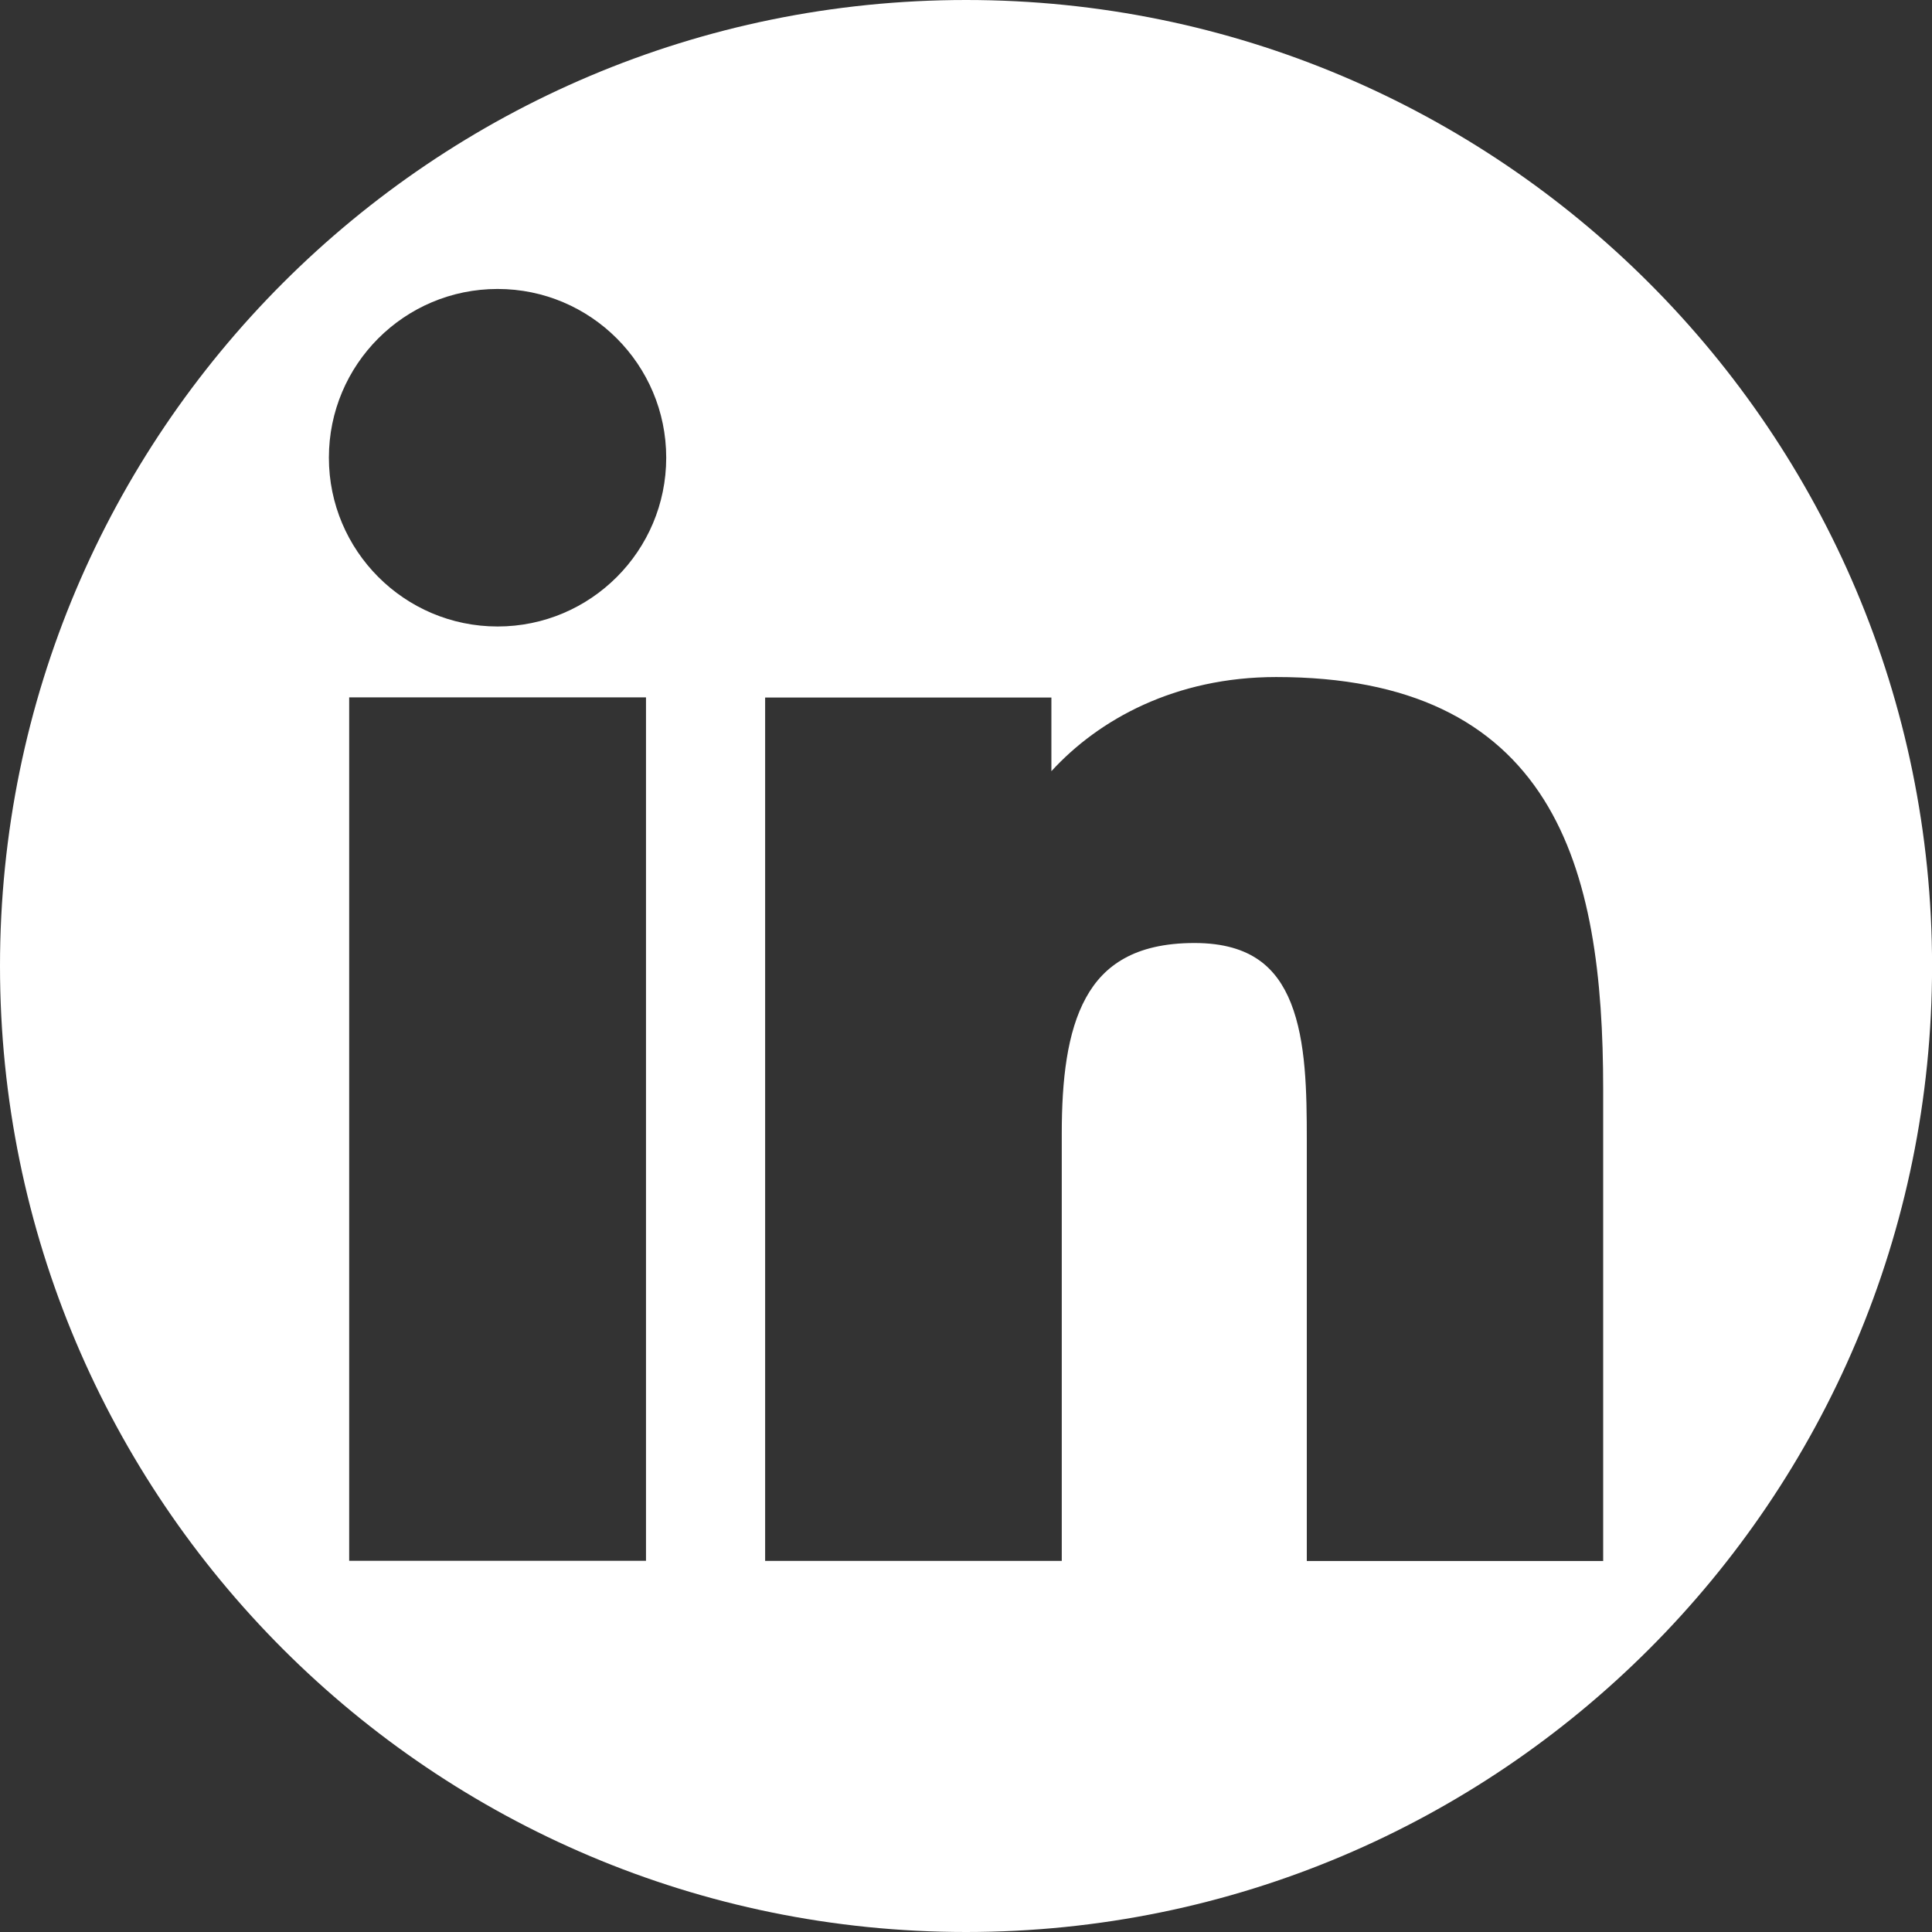 <?xml version="1.0" encoding="UTF-8"?> <svg xmlns="http://www.w3.org/2000/svg" width="30" height="30" viewBox="0 0 30 30" fill="none"><rect x="0" y="0" width="30" height="30" fill="#333333" stroke="none"/> <g clip-path="url(#clip0_840_7362)"> <path d="M5.422 23.917V24.236H5.741H9.712H10.031V23.917V11.148V10.829H9.712H5.741H5.422V11.148V23.917ZM16.326 11.975V11.15V10.831H16.007H12.2H11.881V11.15V23.919V24.238H12.2H16.168H16.487V23.919V17.602C16.487 16.776 16.568 16.027 16.863 15.492C17.006 15.232 17.199 15.025 17.46 14.881C17.722 14.735 18.073 14.643 18.548 14.643C19.006 14.643 19.321 14.749 19.546 14.906C19.771 15.063 19.932 15.29 20.046 15.578C20.281 16.173 20.292 16.955 20.292 17.71V23.92V24.239H20.611H24.575H24.894V23.92V16.915C24.894 15.189 24.711 13.587 23.972 12.414C23.211 11.207 21.904 10.513 19.817 10.513C18.249 10.513 17.06 11.172 16.326 11.975ZM30.001 15C30.001 23.285 23.285 30 15.001 30C6.716 30 0 23.285 0 15C0 6.716 6.716 0 15.001 0C23.285 0 30.001 6.719 30.001 15ZM7.727 9.728C9.171 9.728 10.345 8.554 10.345 7.107C10.345 5.661 9.171 4.487 7.727 4.487C6.278 4.487 5.107 5.661 5.107 7.107C5.107 8.55 6.278 9.728 7.727 9.728Z" fill="white"></path> </g> <defs> <clipPath id="clip0_840_7362"> <rect width="30" height="30" fill="white"></rect> </clipPath> </defs> </svg> 